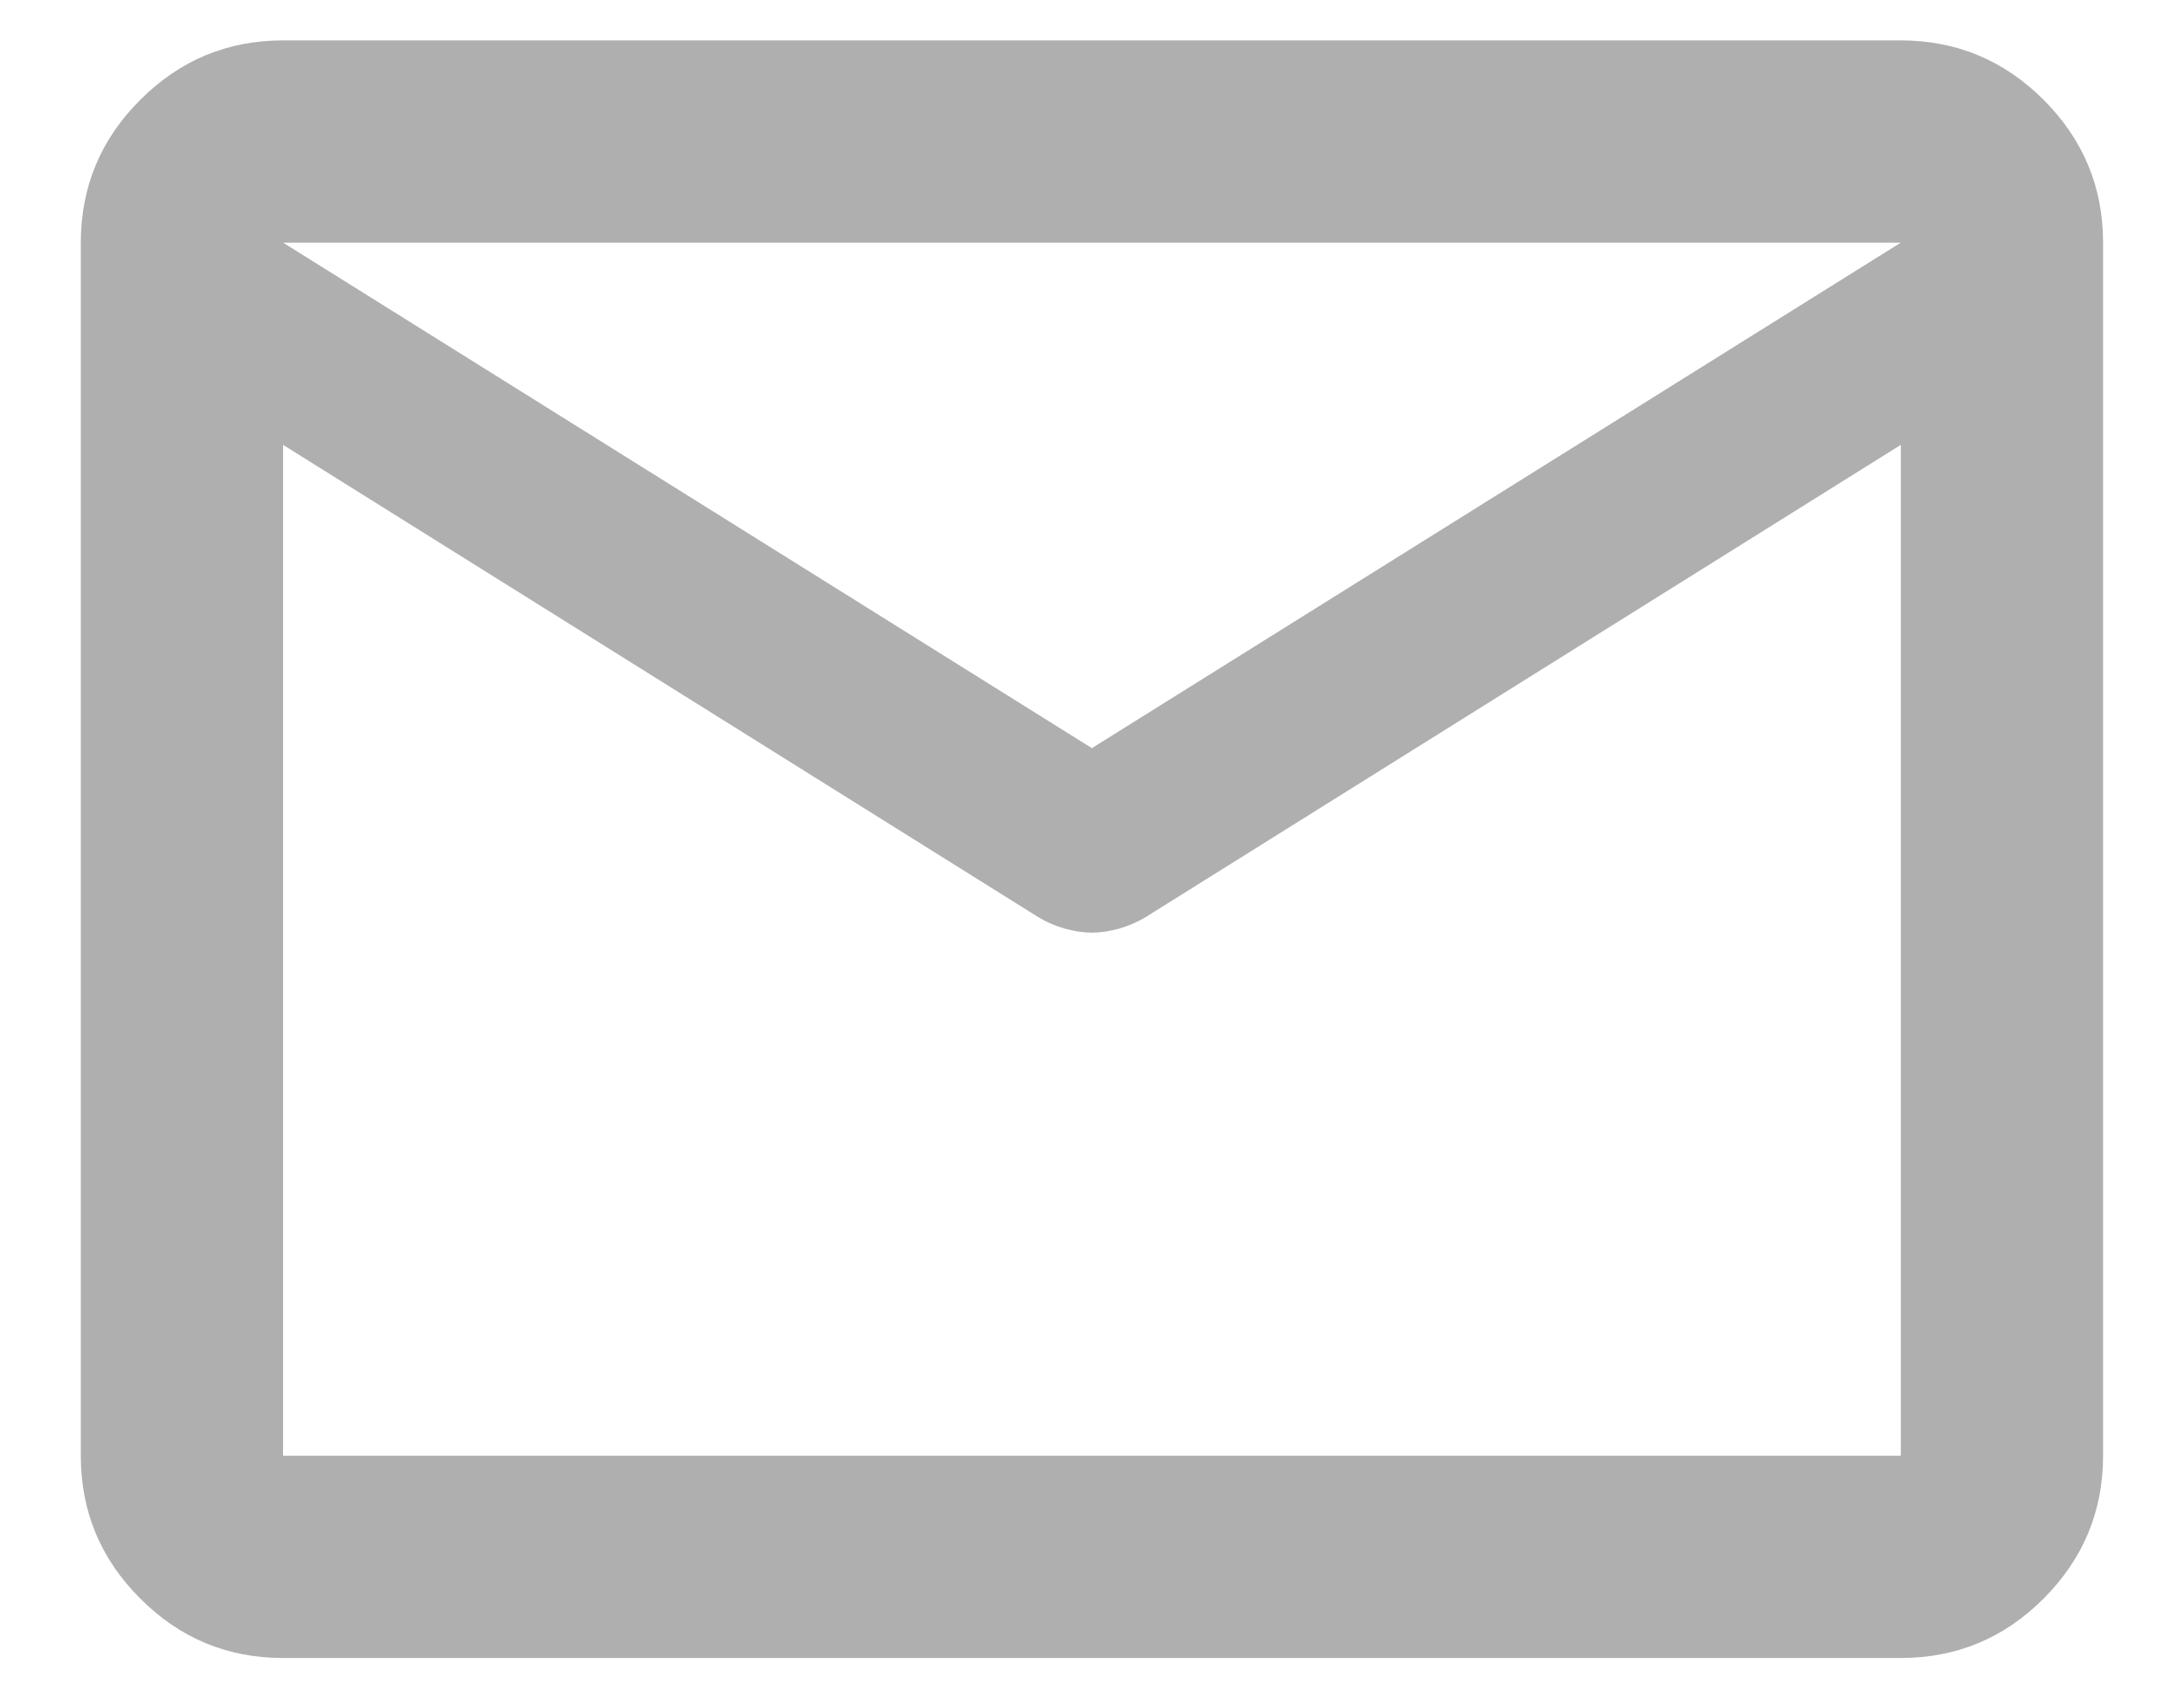 <svg width="18" height="14" viewBox="0 0 18 14" fill="none" xmlns="http://www.w3.org/2000/svg">
<path d="M2.333 13.667C1.874 13.667 1.482 13.504 1.156 13.177C0.829 12.851 0.666 12.458 0.666 12V2C0.666 1.542 0.829 1.149 1.156 0.823C1.482 0.497 1.874 0.333 2.333 0.333H15.666C16.124 0.333 16.517 0.497 16.843 0.823C17.169 1.149 17.333 1.542 17.333 2V12C17.333 12.458 17.169 12.851 16.843 13.177C16.517 13.504 16.124 13.667 15.666 13.667H2.333ZM15.666 3.667L9.437 7.563C9.367 7.604 9.294 7.635 9.218 7.656C9.142 7.677 9.069 7.688 8.999 7.688C8.93 7.688 8.857 7.677 8.781 7.656C8.704 7.635 8.631 7.604 8.562 7.563L2.333 3.667V12H15.666V3.667ZM8.999 6.167L15.666 2H2.333L8.999 6.167ZM2.333 3.875V2.646V2.667V2.656V3.875Z" fill="#AFAFAF"/>
</svg>
